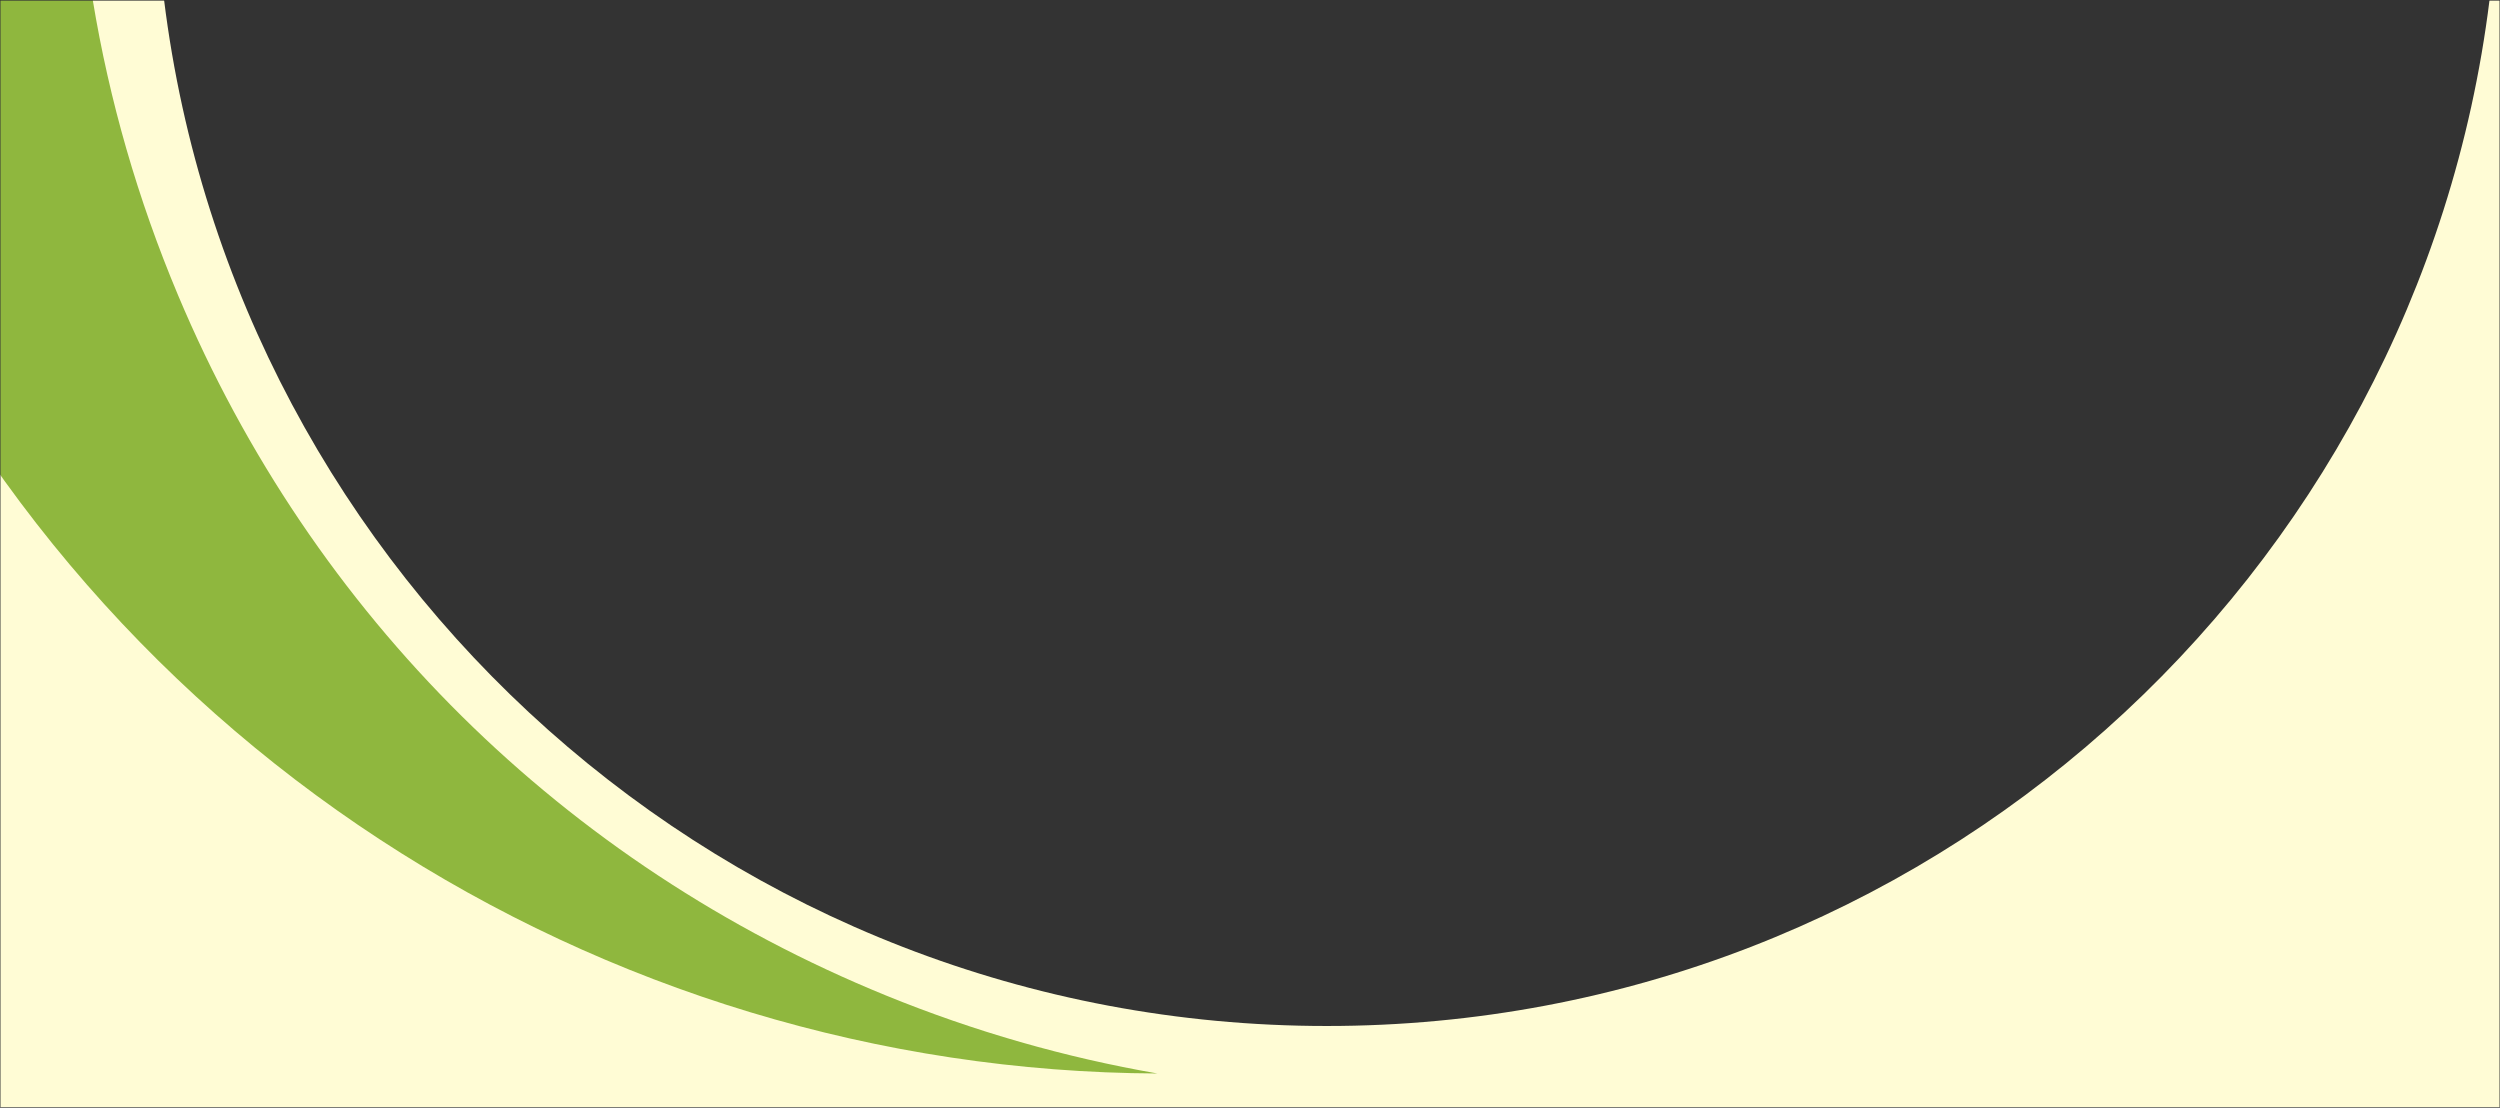 <svg width="1160" height="514" viewBox="0 0 1160 514" fill="none" xmlns="http://www.w3.org/2000/svg">
<rect x="0" y="0" width="1160" height="514" fill="#333333" stroke="none"/>
<g clip-path="url(#clip0_21_2)">
<mask id="mask0_21_2" style="mask-type:luminance" maskUnits="userSpaceOnUse" x="0" y="0" width="1160" height="514">
<path d="M1160 0H0V514H1160V0Z" fill="white"/>
</mask>
<g mask="url(#mask0_21_2)">
<mask id="mask1_21_2" style="mask-type:luminance" maskUnits="userSpaceOnUse" x="0" y="0" width="1160" height="514">
<path d="M1160 0H0V514H1160V0Z" fill="white"/>
</mask>
<g mask="url(#mask1_21_2)">
<mask id="mask2_21_2" style="mask-type:luminance" maskUnits="userSpaceOnUse" x="-146" y="0" width="1366" height="785">
<path d="M1220 0H-146V785H1220V0Z" fill="white"/>
</mask>
<g mask="url(#mask2_21_2)">
<path d="M1155.14 0C1121.85 268.36 893 476.06 615.63 476.06C338.26 476.06 109.42 268.36 76.13 0H-146V785H1220V0H1155.14Z" fill="#FFFCD5"/>
<path d="M82.6 136.93C63.88 92.4 50.7 46.49 43.04 0H-102.4C-94.41 30.95 -84.1 61.7 -71.34 92.04C34.87 344.64 279.32 496.97 537.07 498.1C494.35 490.69 452.12 478.64 411.02 461.87C261.73 400.96 145.1 285.56 82.6 136.93Z" fill="#8FB73E"/>
</g>
</g>
</g>
</g>
<defs>
<clipPath id="clip0_21_2">
<rect width="1160" height="514" fill="white"/>
</clipPath>
</defs>
</svg>
